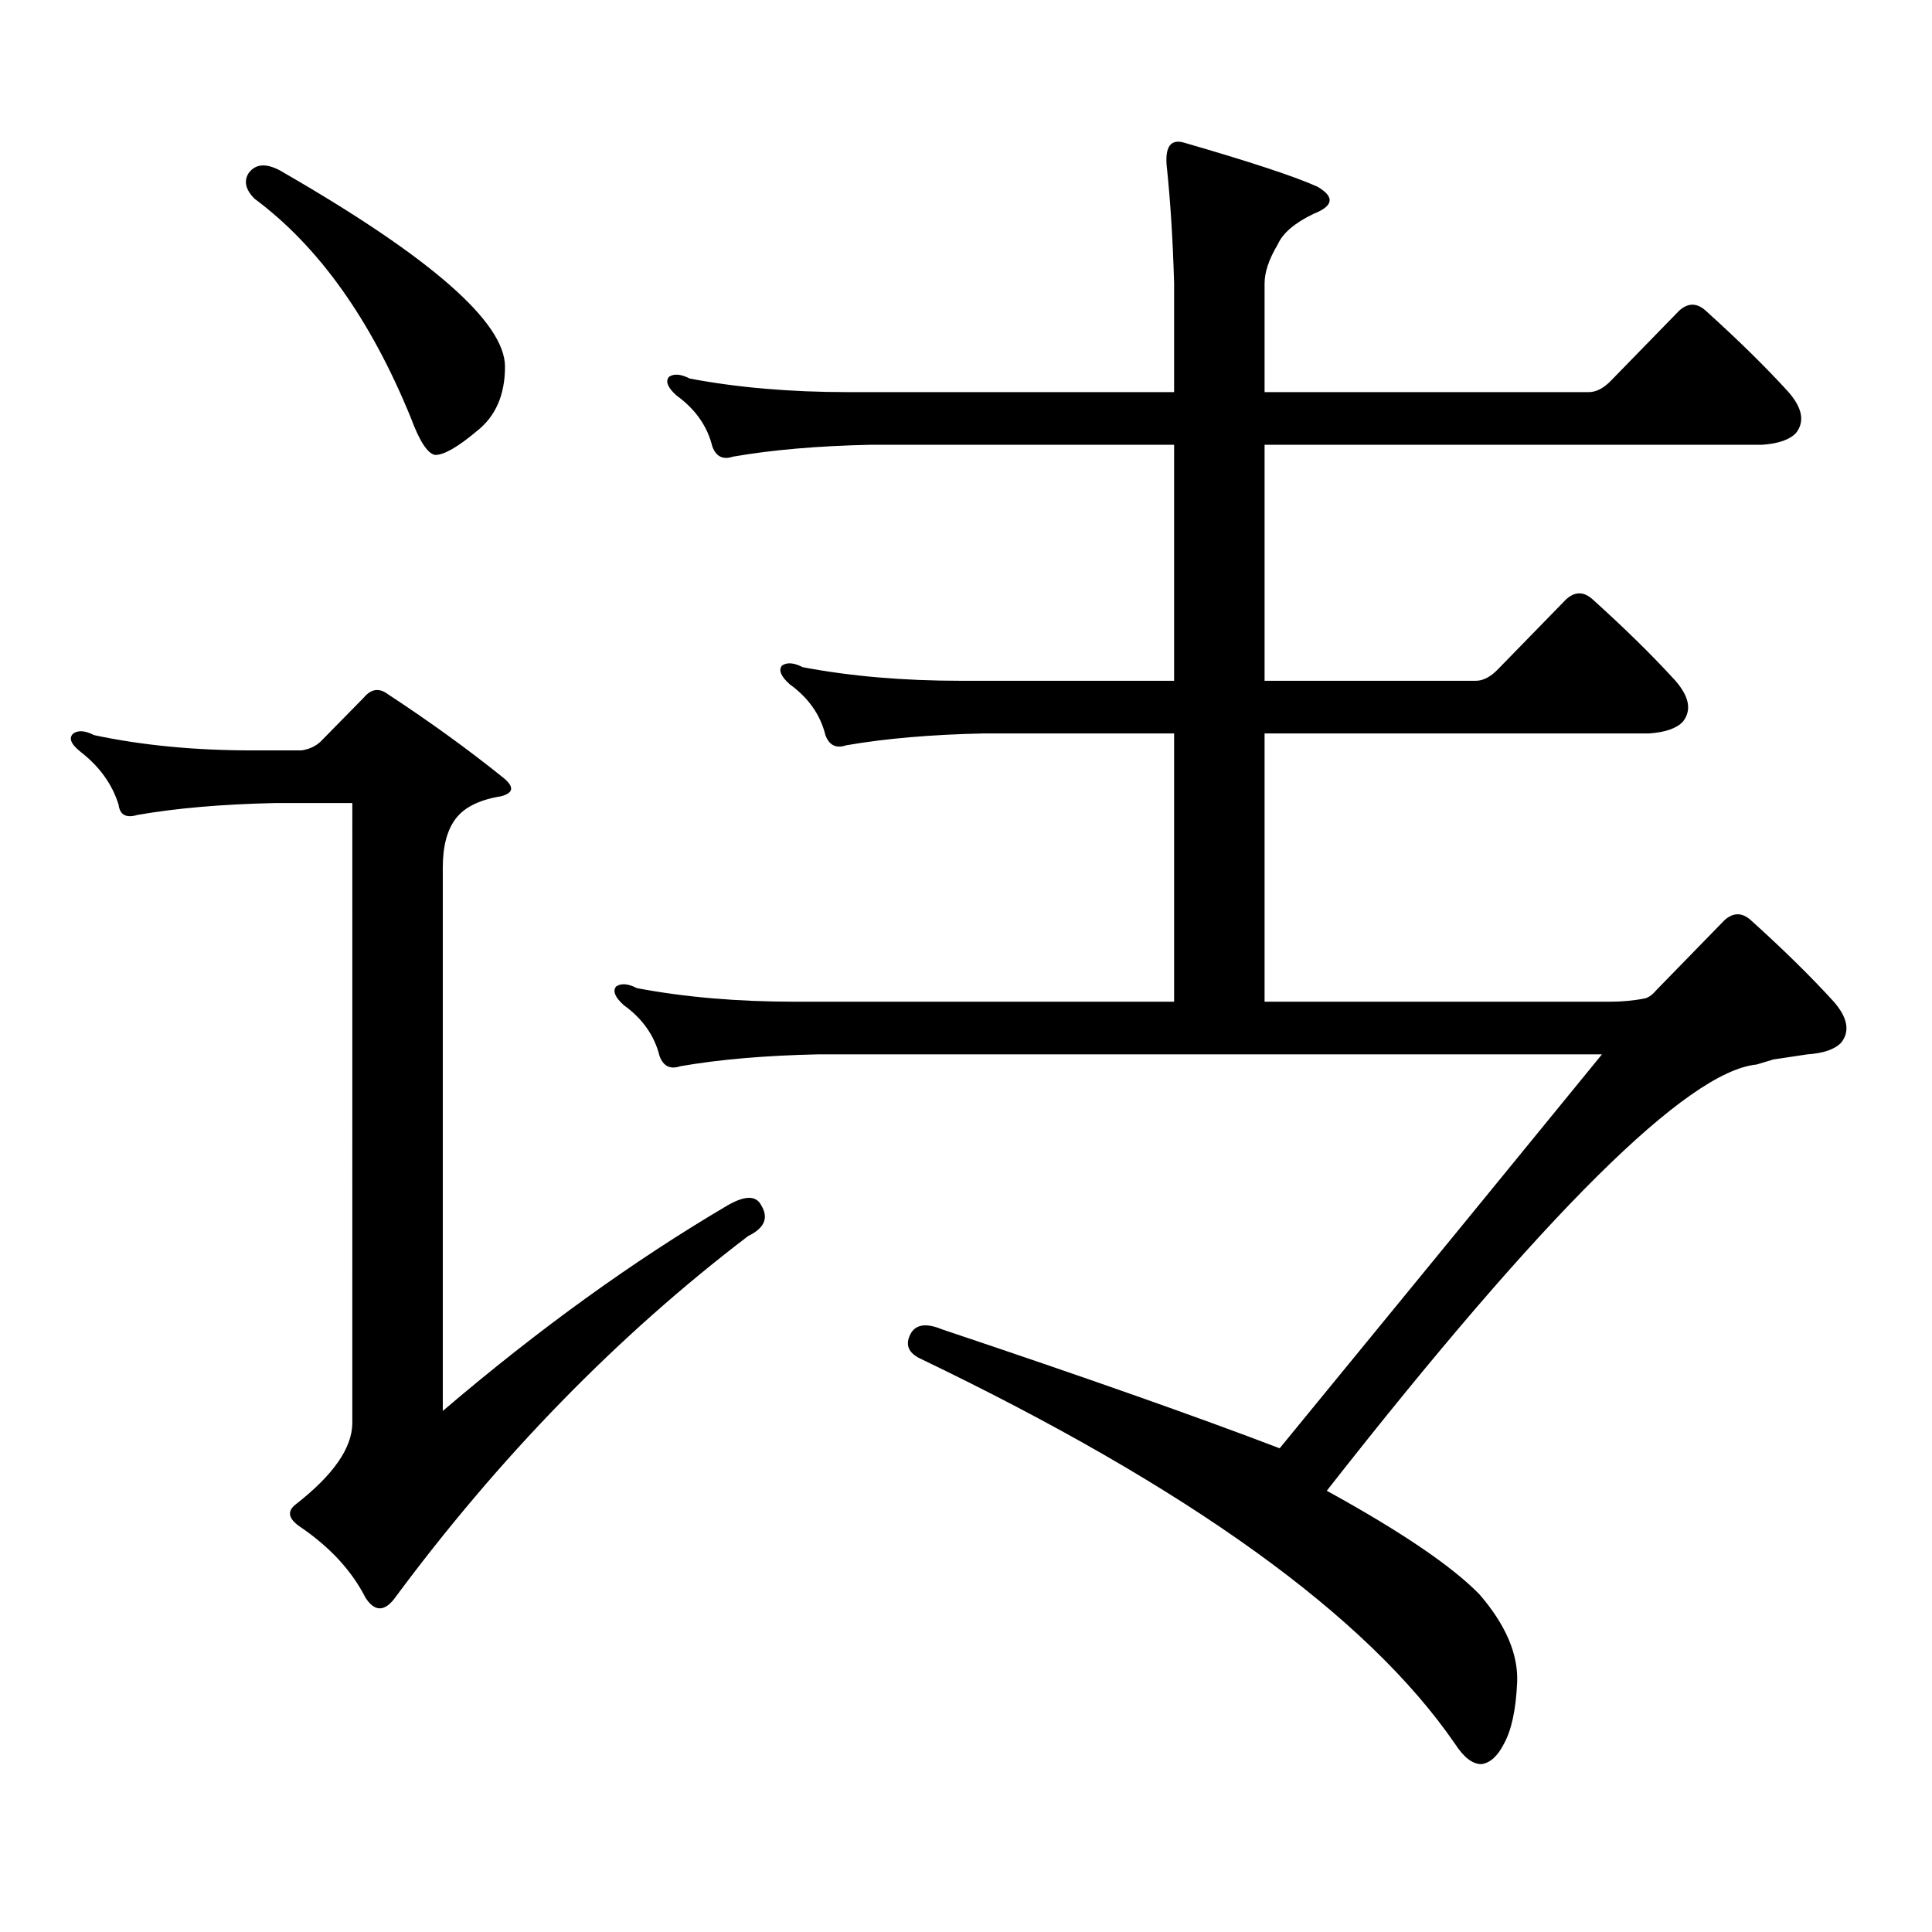 <?xml version="1.0" encoding="utf-8"?>
<!-- Generator: Adobe Illustrator 16.0.0, SVG Export Plug-In . SVG Version: 6.00 Build 0)  -->
<!DOCTYPE svg PUBLIC "-//W3C//DTD SVG 1.1//EN" "http://www.w3.org/Graphics/SVG/1.1/DTD/svg11.dtd">
<svg version="1.1" id="图层_1" xmlns="http://www.w3.org/2000/svg" xmlns:xlink="http://www.w3.org/1999/xlink" x="0px" y="0px"
	 width="1000px" height="1000px" viewBox="0 0 1000 1000" enable-background="new 0 0 1000 1000" xml:space="preserve">
<path d="M156.021,388.41c3.902-0.577,7.149-2.047,9.756-4.395l22.438-22.852c3.902-4.684,8.125-5.273,12.683-1.758
	c21.463,14.063,41.295,28.427,59.511,43.066c5.854,4.696,5.519,7.91-0.976,9.668c-11.066,1.758-18.871,5.575-23.414,11.426
	c-4.558,5.863-6.829,14.364-6.829,25.488v281.25c49.42-42.188,98.534-77.633,147.313-106.348c9.101-5.273,14.954-5.273,17.561,0
	c3.902,6.454,1.616,11.728-6.829,15.82c-67.65,51.566-128.777,114.258-183.41,188.086c-5.213,6.44-10.091,6.152-14.634-0.879
	c-7.164-14.063-18.536-26.367-34.146-36.914c-5.854-4.106-6.509-7.91-1.951-11.426c19.512-15.23,29.268-29.293,29.268-42.188
	V415.656h-39.999c-27.316,0.59-51.065,2.637-71.218,6.152c-5.854,1.758-9.115,0-9.756-5.273
	c-3.262-10.547-9.756-19.625-19.512-27.246c-5.213-4.093-6.509-7.32-3.902-9.668c2.592-1.758,6.174-1.456,10.731,0.879
	c24.71,5.273,52.026,7.91,81.949,7.91H156.021z M128.704,89.582c3.902-5.273,10.076-5.273,18.536,0
	c76.096,43.945,114.144,77.344,114.144,100.195c0,14.652-4.878,25.79-14.634,33.398c-9.756,8.212-16.92,12.305-21.463,12.305
	c-3.902-0.577-8.14-7.031-12.683-19.336c-20.822-50.977-47.804-88.77-80.974-113.379C127.073,98.083,126.098,93.688,128.704,89.582z
	 M851.613,516.73c1.951-0.577,3.902-2.047,5.854-4.395l35.121-36.035c4.543-4.093,9.101-4.093,13.658,0
	c16.905,15.243,31.219,29.306,42.926,42.188c7.149,8.212,8.445,15.243,3.902,21.094c-3.262,3.516-9.115,5.575-17.561,6.152
	l-17.561,2.637l-8.78,2.637c-35.776,3.516-109.921,77.055-222.434,220.605c38.368,21.094,64.709,38.96,79.022,53.613
	c13.658,15.82,20.152,31.05,19.512,45.703c-0.655,14.063-2.927,24.609-6.829,31.641c-3.262,6.44-7.164,9.956-11.707,10.547
	c-4.558,0-9.115-3.516-13.658-10.547c-45.532-66.221-137.893-132.715-277.066-199.512c-5.854-2.926-7.484-7.031-4.878-12.305
	c2.592-5.273,8.125-6.152,16.585-2.637c73.489,24.609,131.704,45.126,174.63,61.523c73.489-89.648,129.098-157.613,166.825-203.906
	H423.331c-27.316,0.59-51.065,2.637-71.218,6.152c-5.213,1.758-8.78,0-10.731-5.273c-2.606-10.547-8.78-19.336-18.536-26.367
	c-4.558-4.093-5.854-7.32-3.902-9.668c2.592-1.758,6.174-1.456,10.731,0.879c24.71,4.696,52.026,7.031,81.949,7.031h196.093V379.621
	h-98.534c-27.316,0.59-51.065,2.637-71.218,6.152c-5.213,1.758-8.78,0-10.731-5.273c-2.606-10.547-8.78-19.336-18.536-26.367
	c-4.558-4.093-5.854-7.32-3.902-9.668c2.592-1.758,6.174-1.456,10.731,0.879c24.71,4.696,52.026,7.031,81.949,7.031h110.241V230.207
	H450.647c-27.316,0.59-51.065,2.637-71.218,6.152c-5.213,1.758-8.78,0-10.731-5.273c-2.606-10.547-8.78-19.336-18.536-26.367
	c-4.558-4.093-5.854-7.32-3.902-9.668c2.592-1.758,6.174-1.456,10.731,0.879c24.71,4.696,52.026,7.031,81.949,7.031h168.776v-56.25
	c-0.655-22.852-1.951-43.355-3.902-61.523c-0.655-9.366,2.271-13.184,8.78-11.426c34.466,9.97,57.56,17.578,69.267,22.852
	c9.101,5.273,8.445,9.97-1.951,14.063c-9.756,4.696-15.944,9.97-18.536,15.82c-4.558,7.622-6.829,14.364-6.829,20.215v56.25h167.801
	c3.902,0,7.805-2.047,11.707-6.152l35.121-36.035c4.543-4.093,9.101-4.093,13.658,0c16.905,15.243,31.219,29.306,42.926,42.188
	c7.149,8.212,8.445,15.243,3.902,21.094c-3.262,3.516-9.115,5.575-17.561,6.152H654.545v122.168h109.266
	c3.902,0,7.805-2.047,11.707-6.152l35.121-36.035c4.543-4.093,9.101-4.093,13.658,0c16.905,15.243,31.219,29.306,42.926,42.188
	c7.149,8.212,8.445,15.243,3.902,21.094c-3.262,3.516-9.115,5.575-17.561,6.152h-199.02v138.867h178.532
	C839.571,518.488,845.76,517.911,851.613,516.73z"/>
</svg>
